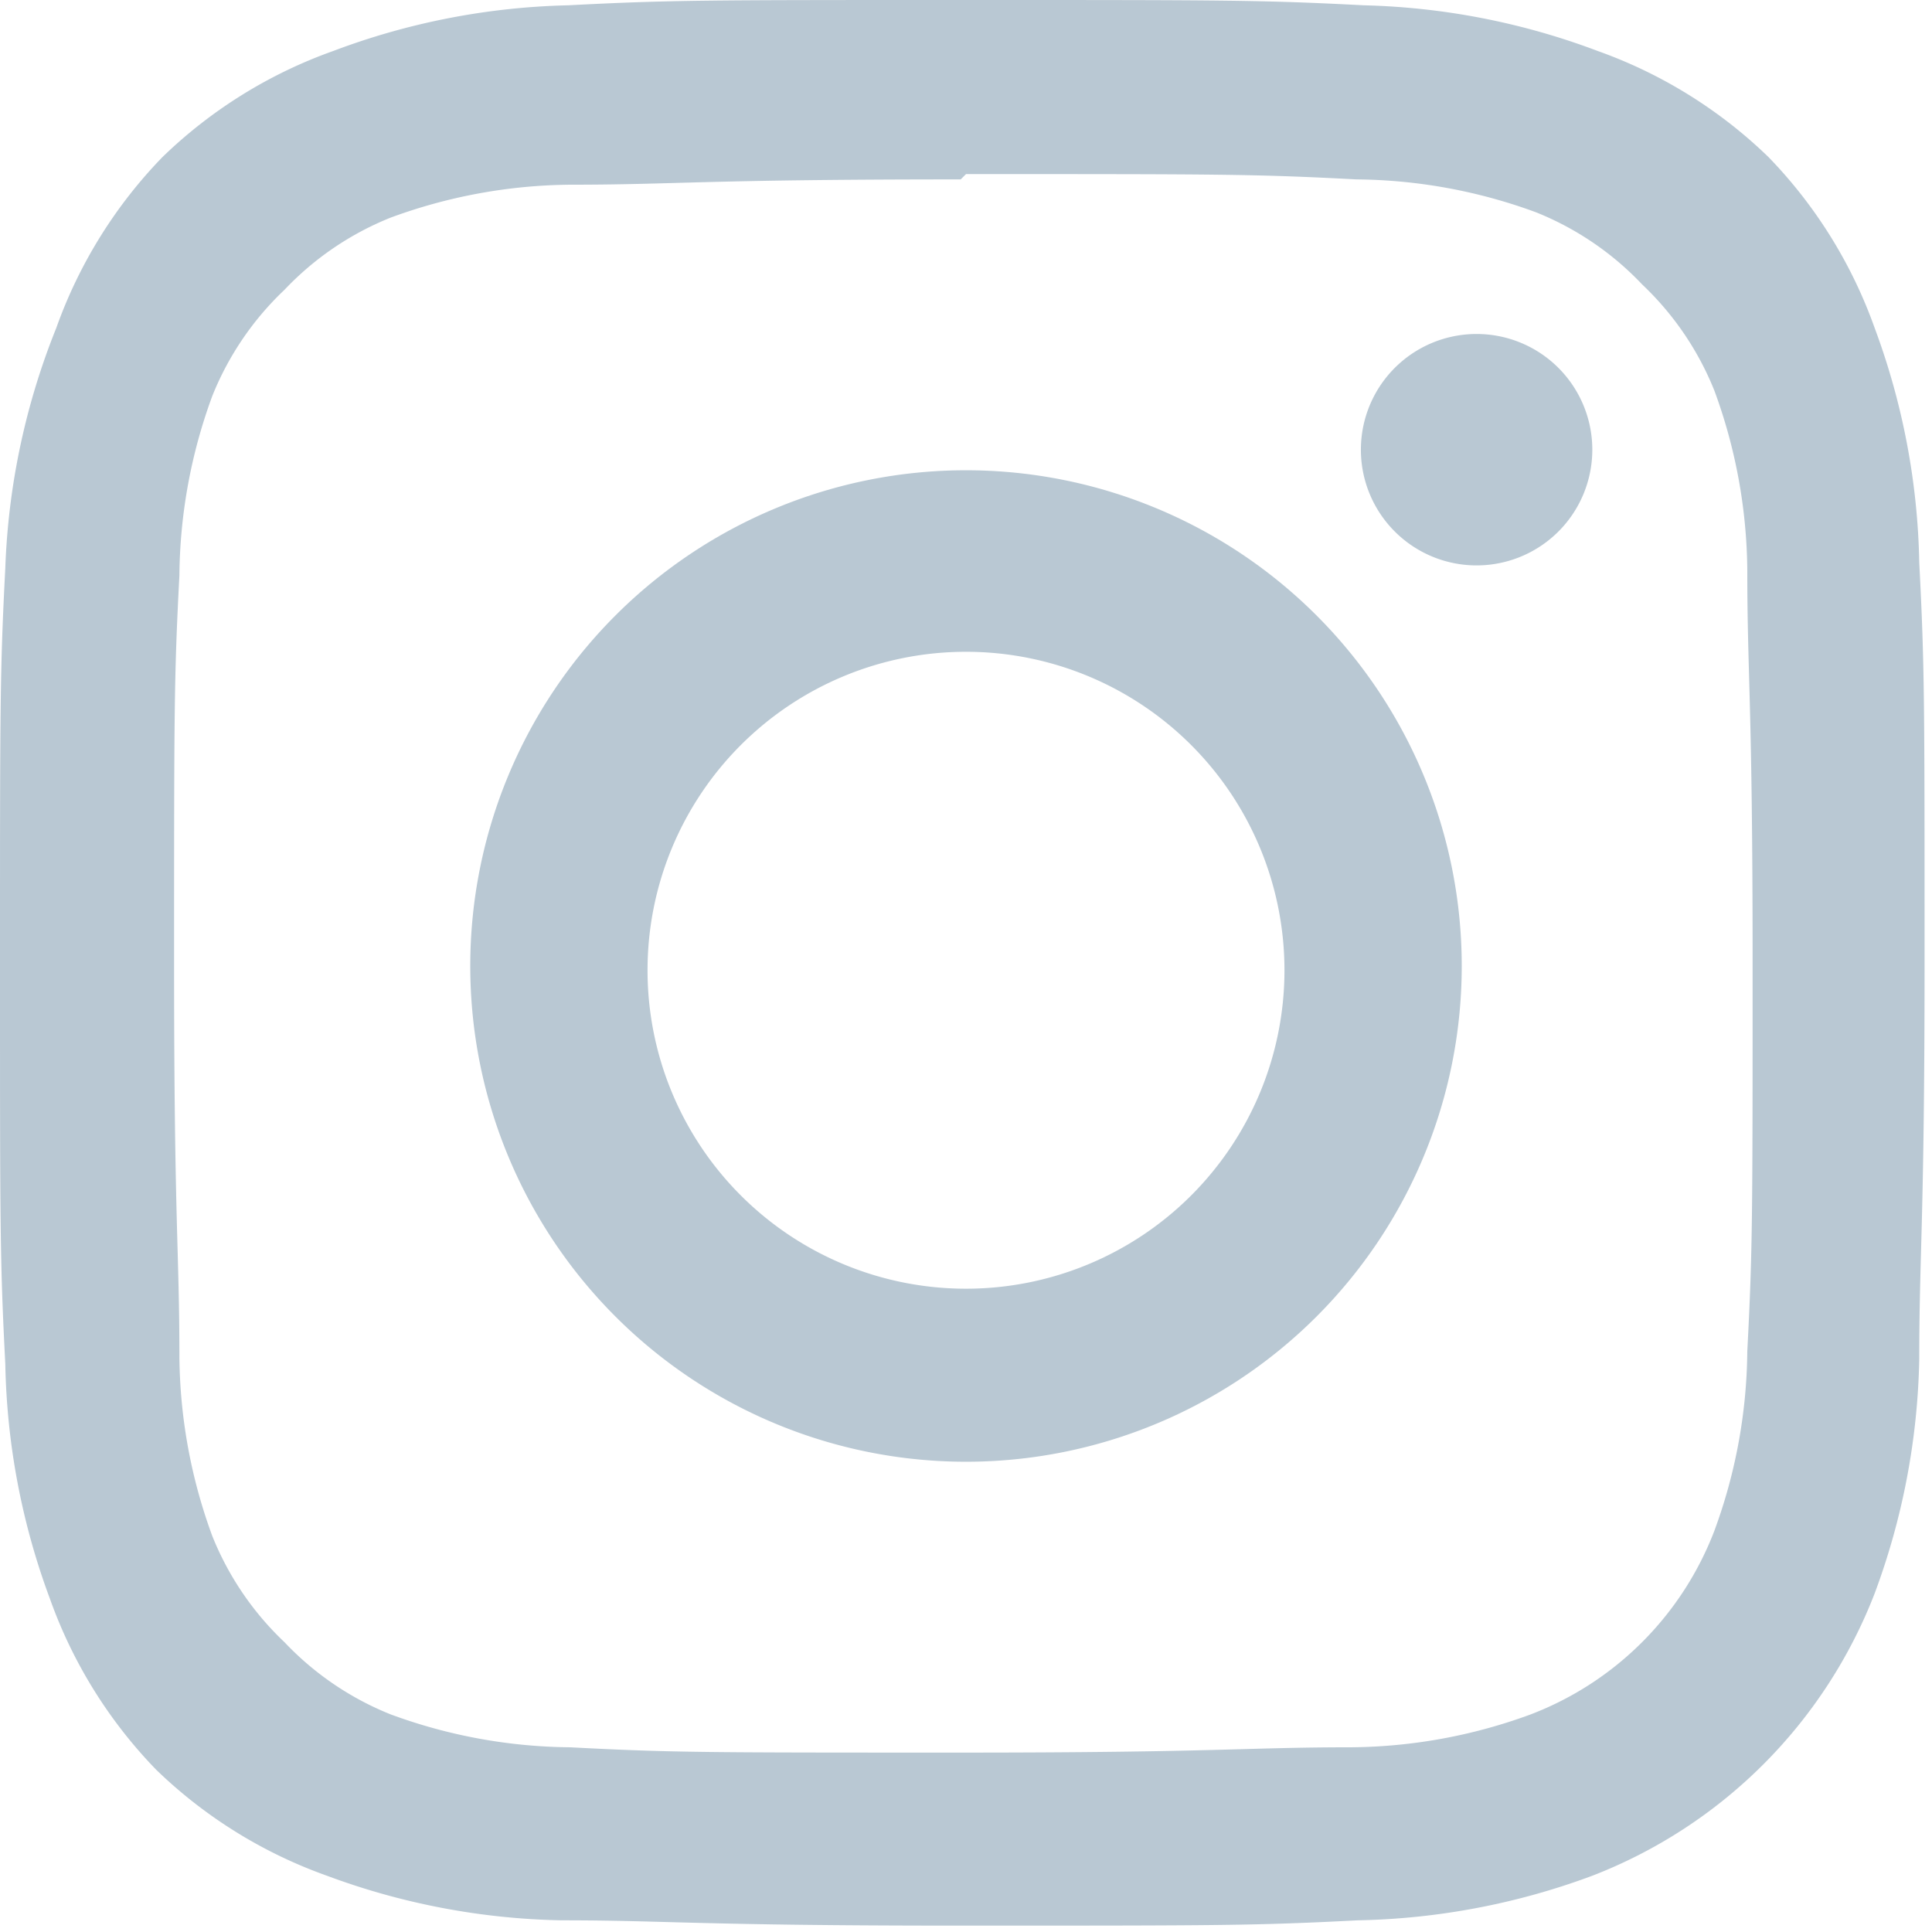 <svg xmlns="http://www.w3.org/2000/svg" viewBox="0 0 18.2 18.2"><defs><style>.cls-1{fill:#b9c8d3;}</style></defs><title>Asset 7</title><g id="Layer_2" data-name="Layer 2"><g id="Toppmeny"><path class="cls-1" d="M9.1,1.64c2.43,0,2.72,0,3.68.05A5,5,0,0,1,14.47,2a2.82,2.82,0,0,1,1,.68,2.82,2.82,0,0,1,.68,1,5,5,0,0,1,.31,1.69c0,1,.05,1.25.05,3.68s0,2.72-.05,3.68a5,5,0,0,1-.31,1.69,3,3,0,0,1-1.73,1.73,5,5,0,0,1-1.69.31c-1,0-1.25.05-3.68.05s-2.72,0-3.68-.05a5,5,0,0,1-1.69-.31,2.82,2.82,0,0,1-1-.68,2.82,2.82,0,0,1-.68-1,5,5,0,0,1-.31-1.69c0-1-.05-1.25-.05-3.68s0-2.72.05-3.68A5,5,0,0,1,2,3.73a2.82,2.82,0,0,1,.68-1,2.82,2.82,0,0,1,1-.68,5,5,0,0,1,1.69-.31c1,0,1.25-.05,3.68-.05M9.1,0C6.63,0,6.32,0,5.35.05A6.68,6.68,0,0,0,3.14.48a4.46,4.46,0,0,0-1.61,1,4.46,4.46,0,0,0-1,1.61A6.68,6.68,0,0,0,.05,5.35C0,6.32,0,6.63,0,9.1s0,2.78.05,3.75a6.68,6.68,0,0,0,.42,2.21,4.46,4.46,0,0,0,1,1.61,4.46,4.46,0,0,0,1.61,1,6.68,6.68,0,0,0,2.21.42c1,0,1.28.05,3.75.05s2.78,0,3.75-.05a6.68,6.68,0,0,0,2.21-.42,4.65,4.65,0,0,0,2.66-2.66,6.68,6.68,0,0,0,.42-2.21c0-1,.05-1.28.05-3.75s0-2.78-.05-3.75a6.68,6.68,0,0,0-.42-2.21,4.46,4.46,0,0,0-1-1.61,4.46,4.46,0,0,0-1.61-1A6.68,6.68,0,0,0,12.85.05C11.88,0,11.57,0,9.1,0"/><path class="cls-1" d="M9.1,4.43A4.67,4.67,0,1,0,13.77,9.1,4.67,4.67,0,0,0,9.1,4.43m0,7.71a3,3,0,1,1,3-3,3,3,0,0,1-3,3"/><path class="cls-1" d="M15,4.24A1.09,1.09,0,1,1,14,3.15,1.09,1.09,0,0,1,15,4.24"/></g></g></svg>